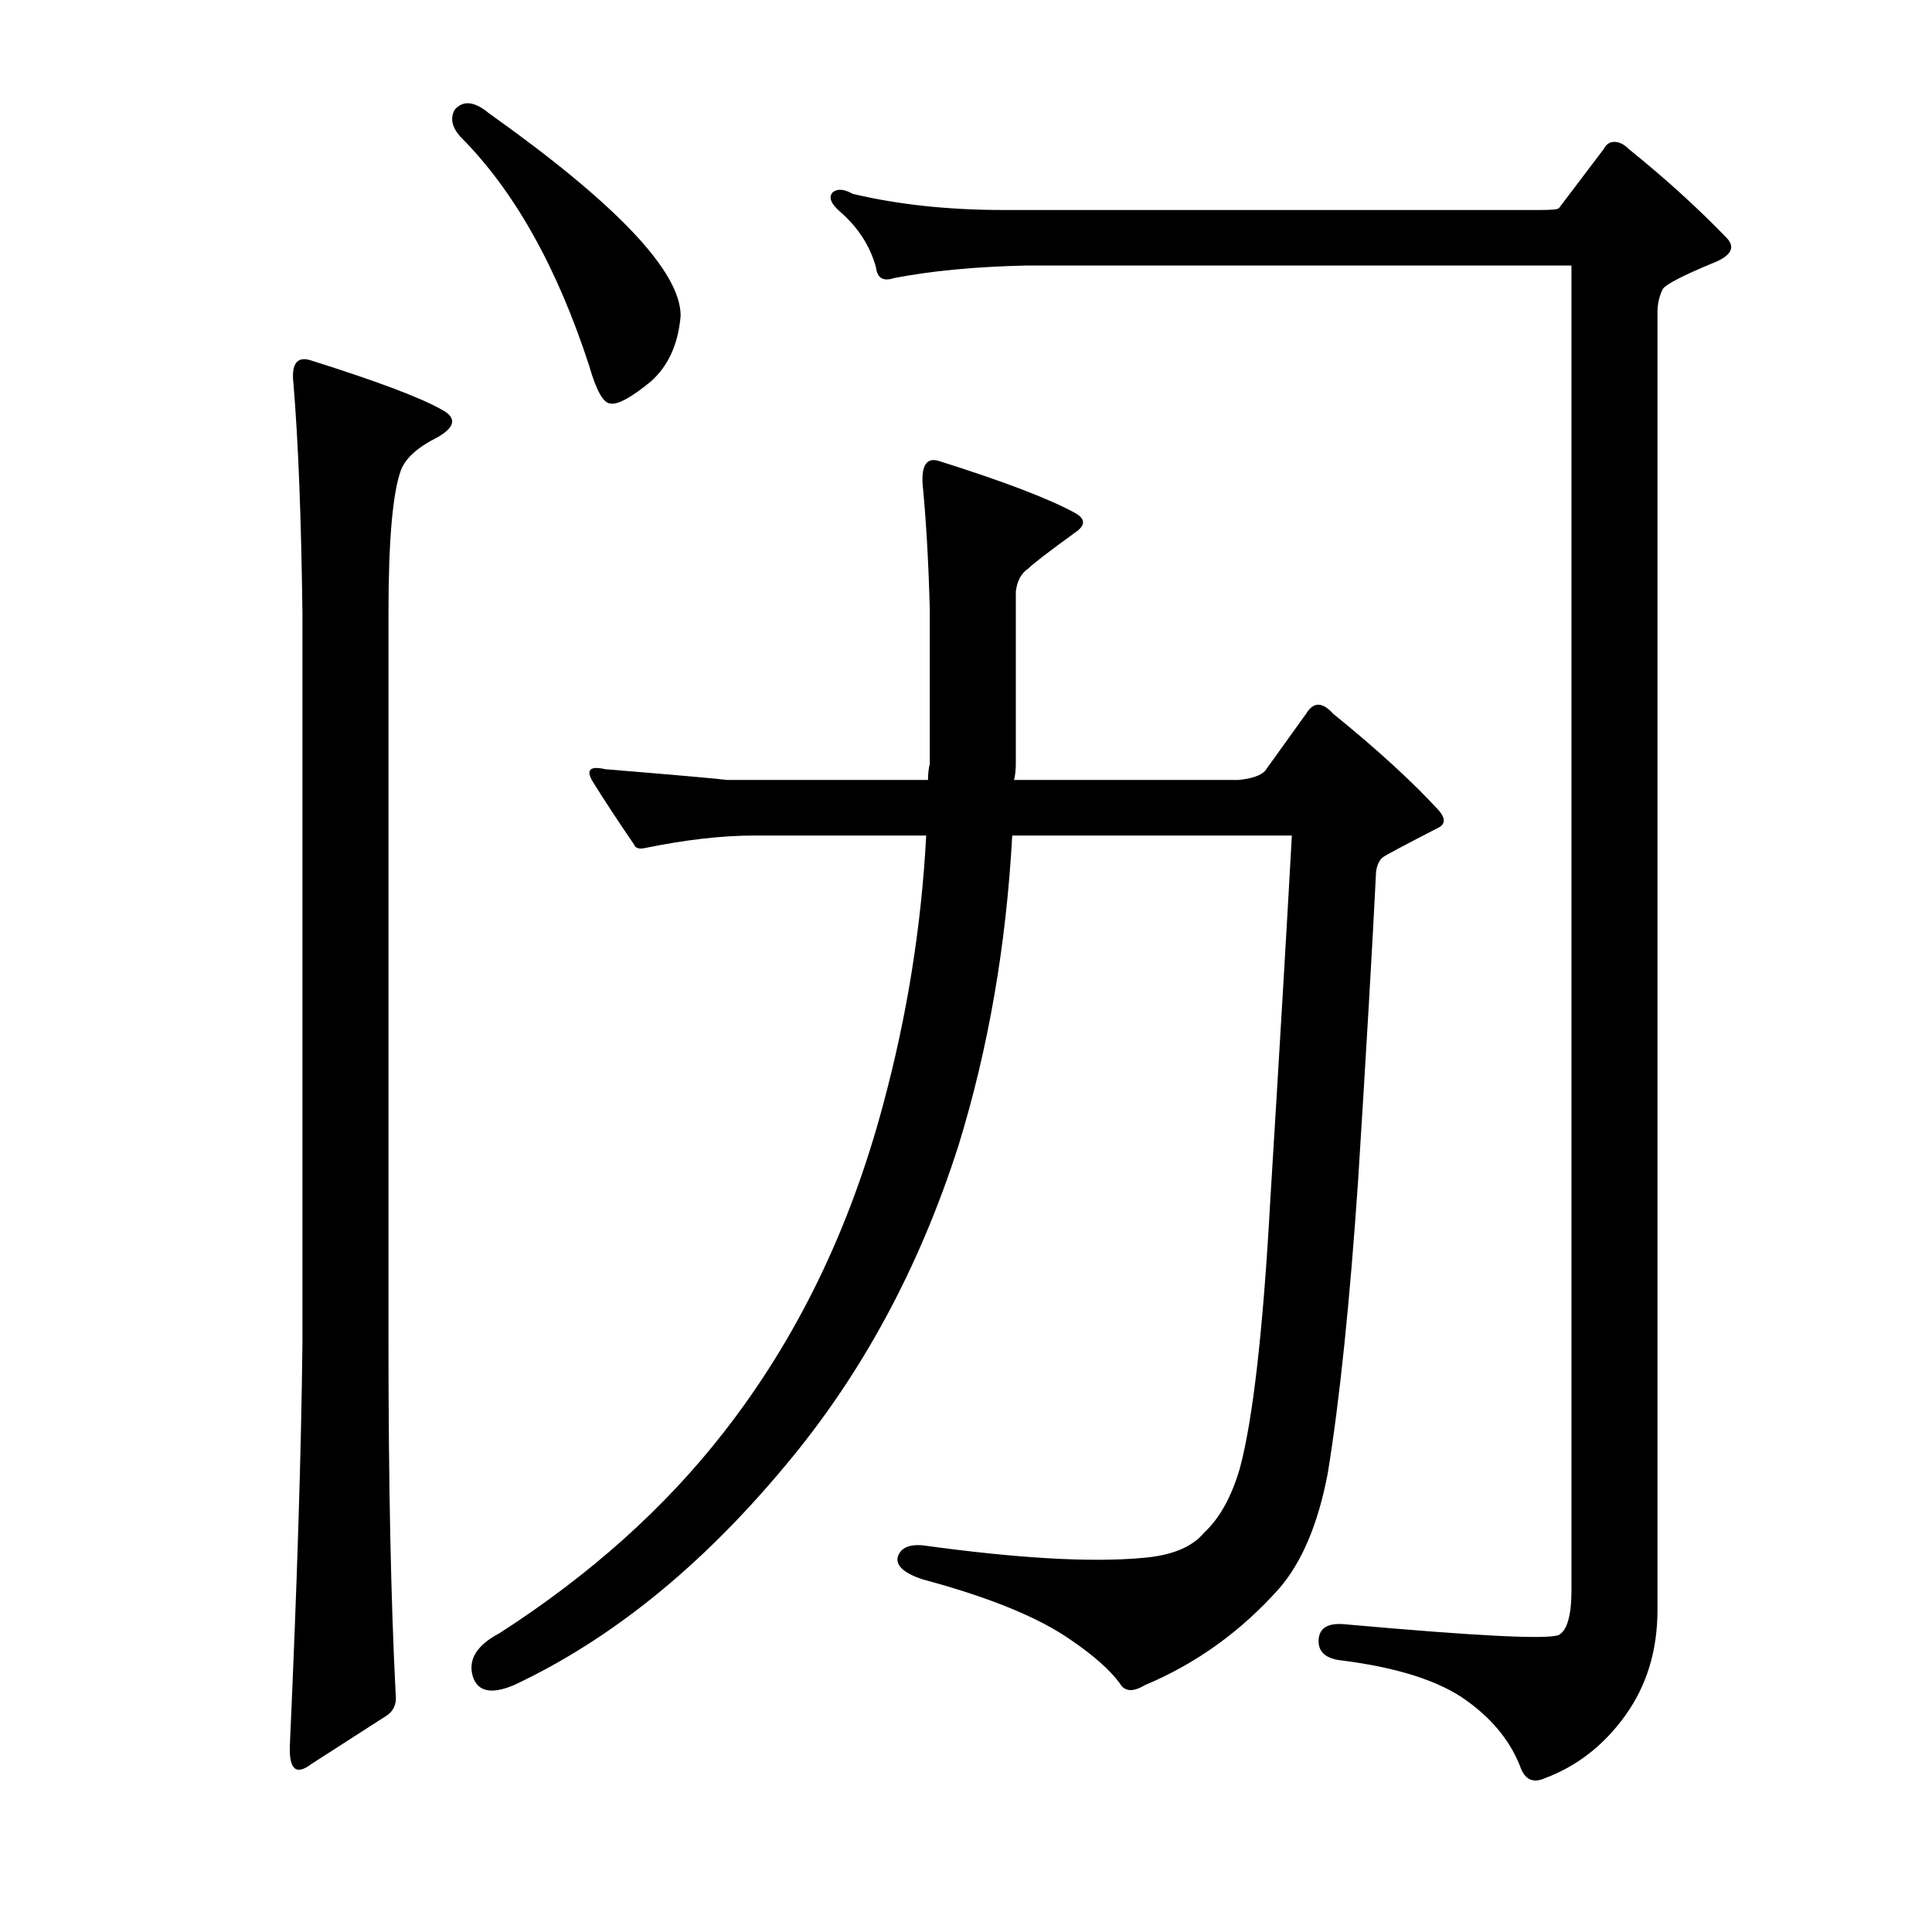 <?xml version="1.0" encoding="utf-8"?>
<!-- Generator: Adobe Illustrator 16.0.0, SVG Export Plug-In . SVG Version: 6.00 Build 0)  -->
<!DOCTYPE svg PUBLIC "-//W3C//DTD SVG 1.1//EN" "http://www.w3.org/Graphics/SVG/1.1/DTD/svg11.dtd">
<svg version="1.1" id="图层_1" xmlns="http://www.w3.org/2000/svg" xmlns:xlink="http://www.w3.org/1999/xlink" x="0px" y="0px"
	 width="1000px" height="1000px" viewBox="0 0 1000 1000" enable-background="new 0 0 1000 1000" xml:space="preserve">
<path d="M161.184,186.619c33.398,10.524,55.664,18.874,66.797,25.049c8.654,4.334,8.03,9.277-1.855,14.844
	c-9.9,4.958-16.091,10.524-18.555,16.699c-4.334,11.756-6.494,36.5-6.494,74.219v377.588c0,72.363,1.232,132.97,3.711,181.836
	c0.608,4.943-0.928,8.654-4.639,11.133l-38.965,25.049c-8.045,6.175-11.756,2.783-11.133-10.205
	c3.711-82.264,5.871-151.525,6.494-207.813V317.43c-0.623-49.475-2.175-89.063-4.639-118.75
	C150.659,188.17,153.762,184.155,161.184,186.619z M235.402,56.736c4.319-4.943,10.205-4.32,17.627,1.855
	c66.174,47.01,99.268,81.959,99.268,104.834c-1.247,14.844-6.494,26.295-15.771,34.326c-9.9,8.045-16.699,11.756-20.41,11.133
	c-3.711,0-7.422-6.494-11.133-19.482c-16.699-51.33-38.965-90.918-66.797-118.75C233.852,65.709,232.924,61.07,235.402,56.736z
	 M523.928,432.469c-3.103,56.911-12.38,110.4-27.832,160.498c-20.41,63.709-50.417,119.069-89.99,166.064
	c-43.299,51.953-89.99,89.671-140.088,113.184c-11.756,4.943-18.874,3.392-21.338-4.639c-2.479-8.668,2.16-16.09,13.916-22.266
	c46.995-30.296,85.656-64.941,115.967-103.906c37.718-48.242,65.246-104.834,82.568-169.775
	c12.365-45.763,19.787-92.15,22.266-139.16h-89.063c-16.699,0-35.573,2.174-56.592,6.494c-3.103,0.624-4.958,0-5.566-1.855
	c-8.045-11.742-15.163-22.57-21.338-32.471c-3.711-6.175-1.551-8.35,6.494-6.494c37.718,3.102,58.752,4.958,63.086,5.566h103.906
	c0-3.087,0.305-5.871,0.928-8.35v-79.785c-0.623-24.121-1.855-45.764-3.711-64.941c-0.623-9.886,2.16-13.916,8.35-12.061
	c33.398,10.524,56.896,19.482,70.508,26.904c5.566,3.102,5.566,6.494,0,10.205c-13.611,9.9-21.657,16.09-24.121,18.555
	c-3.711,2.479-5.886,6.494-6.494,12.061v89.063c0,3.102-0.319,5.885-0.928,8.35h115.967c6.799-0.609,11.438-2.16,13.916-4.639
	l21.338-29.688c3.711-6.175,8.35-6.175,13.916,0c22.874,18.555,41.125,35.254,54.736,50.098c3.711,4.334,3.392,7.422-0.928,9.277
	c-17.946,9.277-27.224,14.235-27.832,14.844c-1.855,1.247-3.103,3.711-3.711,7.422c-1.855,37.733-4.958,90.918-9.277,159.57
	c-4.334,63.709-9.597,114.43-15.771,152.148c-4.958,25.977-13.308,45.778-25.049,59.375c-19.802,22.266-42.995,38.965-69.58,50.098
	c-6.189,3.711-10.524,3.392-12.988-0.928c-4.958-6.813-13.308-14.235-25.049-22.266c-16.699-11.756-42.371-22.266-77.002-31.543
	c-9.277-3.087-13.611-6.798-12.988-11.133c1.232-4.943,5.566-7.103,12.988-6.494c49.475,6.813,87.512,8.973,114.111,6.494
	c14.844-1.232,25.354-5.566,31.543-12.988c8.03-7.422,14.221-18.555,18.555-33.398c6.799-25.353,12.061-71.74,15.771-139.16
	c4.943-80.394,8.654-143.175,11.133-188.33H523.928z M797.609,108.689c5.566,0,8.654-0.305,9.277-0.928l23.193-30.615
	c1.232-2.464,3.088-3.711,5.566-3.711c2.464,0,4.943,1.247,7.422,3.711c19.163,15.467,36.182,30.934,51.025,46.387
	c4.319,4.958,1.536,9.277-8.35,12.988c-14.844,6.189-23.193,10.524-25.049,12.988c-1.855,3.711-2.783,7.741-2.783,12.061v671.68
	c0,21.019-5.566,39.269-16.699,54.736c-11.133,15.453-25.049,26.281-41.748,32.471c-5.566,2.464-9.597,0.928-12.061-4.639
	c-4.958-13.612-14.235-25.368-27.832-35.254c-14.235-10.524-36.501-17.627-66.797-21.338c-7.422-1.247-10.828-4.958-10.205-11.133
	c0.608-5.566,4.943-8.045,12.988-7.422c68.652,6.175,105.762,8.031,111.328,5.566c4.319-2.479,6.494-10.205,6.494-23.193V137.449
	H530.422c-25.977,0.623-48.562,2.783-67.725,6.494c-5.566,1.855-8.669,0-9.277-5.566c-3.103-11.133-9.277-20.715-18.555-28.76
	c-4.958-4.32-6.189-7.727-3.711-10.205c2.464-1.855,5.871-1.537,10.205,0.928c23.498,5.566,49.475,8.35,77.93,8.35H797.609z"/>
</svg>
